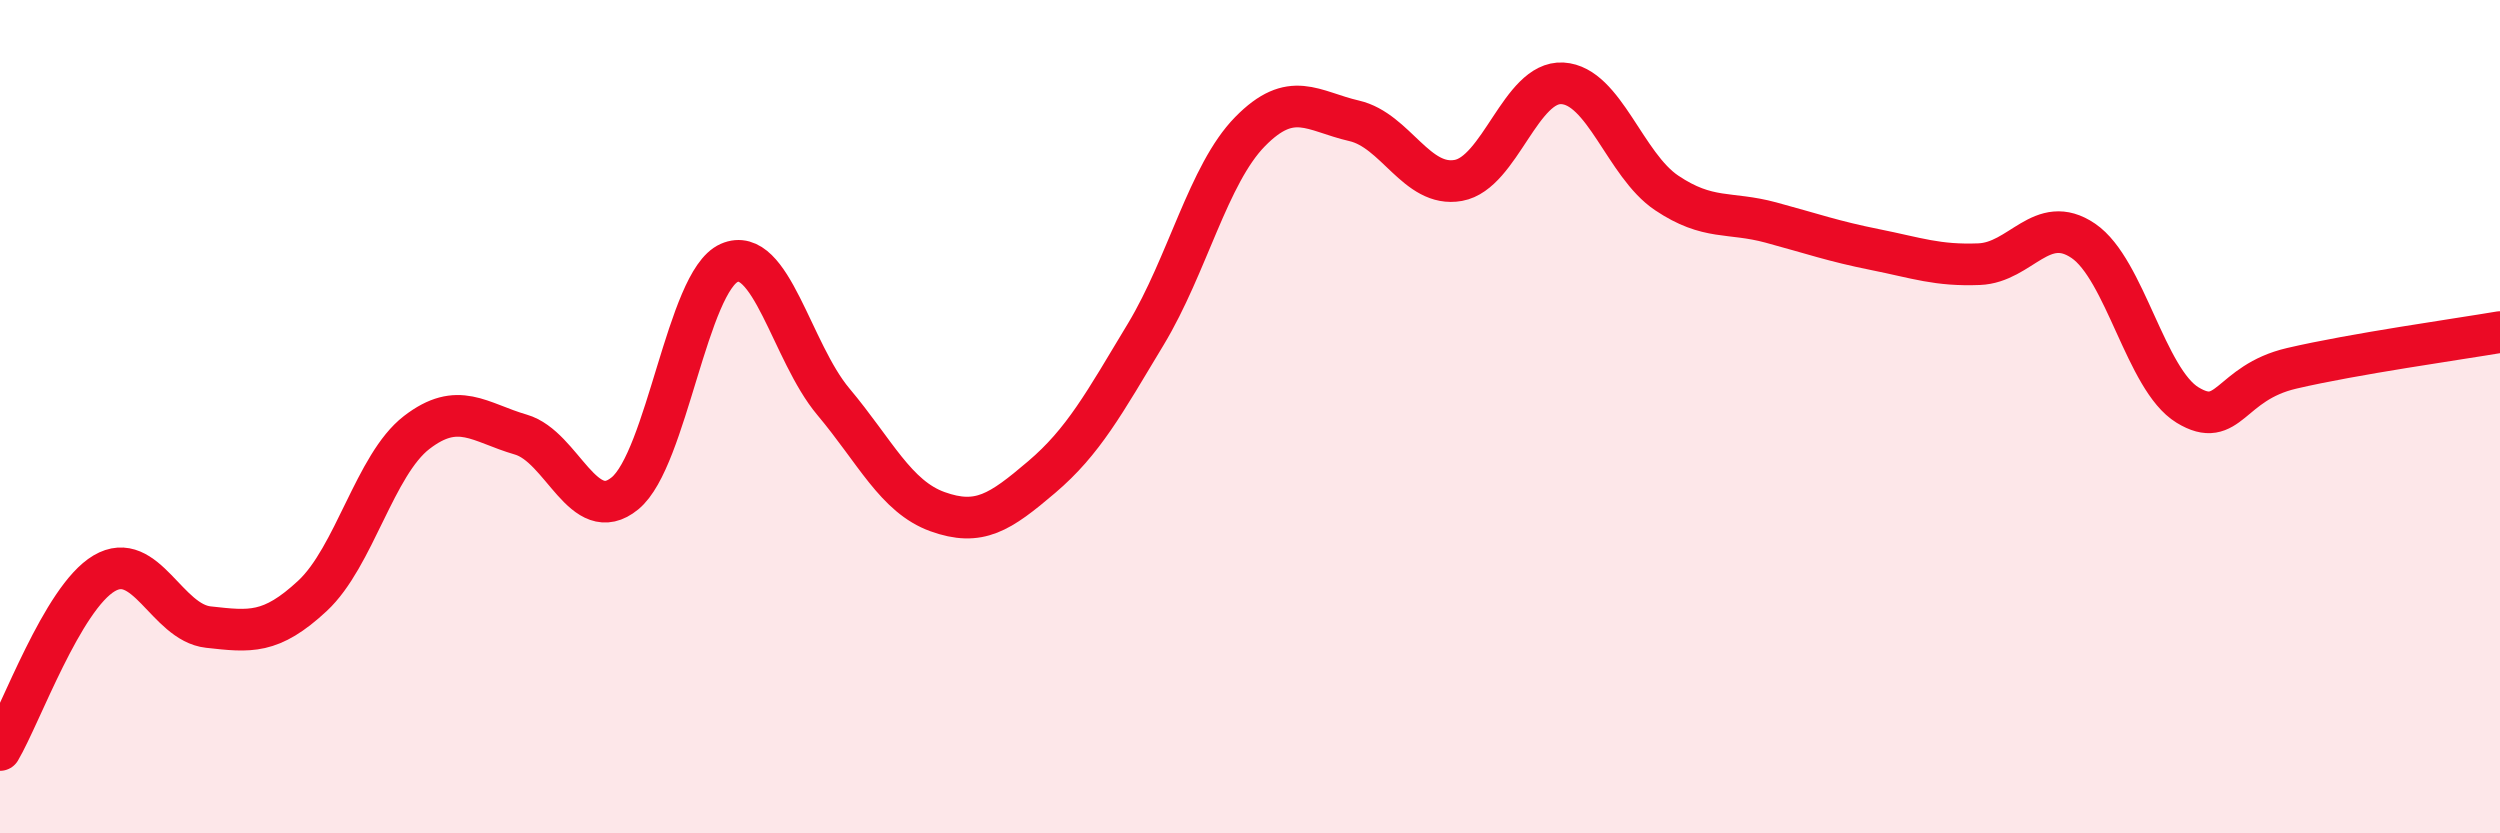 
    <svg width="60" height="20" viewBox="0 0 60 20" xmlns="http://www.w3.org/2000/svg">
      <path
        d="M 0,18 C 0.5,17.15 1.5,14.35 2.5,13.76 C 3.5,13.17 4,14.94 5,15.05 C 6,15.16 6.5,15.23 7.5,14.3 C 8.5,13.37 9,11.15 10,10.38 C 11,9.61 11.5,10.14 12.5,10.43 C 13.5,10.72 14,12.66 15,11.84 C 16,11.02 16.5,6.75 17.5,6.31 C 18.5,5.87 19,8.45 20,9.64 C 21,10.83 21.5,11.92 22.5,12.28 C 23.5,12.64 24,12.3 25,11.45 C 26,10.6 26.5,9.68 27.5,8.02 C 28.5,6.36 29,4.18 30,3.16 C 31,2.14 31.5,2.67 32.5,2.9 C 33.5,3.13 34,4.51 35,4.33 C 36,4.15 36.5,1.94 37.5,2 C 38.5,2.06 39,3.96 40,4.63 C 41,5.3 41.5,5.07 42.5,5.34 C 43.5,5.61 44,5.79 45,5.99 C 46,6.19 46.5,6.38 47.5,6.34 C 48.5,6.3 49,5.1 50,5.78 C 51,6.46 51.5,9.11 52.5,9.72 C 53.5,10.33 53.5,9.19 55,8.84 C 56.5,8.49 59,8.14 60,7.97L60 20L0 20Z"
        fill="#EB0A25"
        opacity="0.1"
        stroke-linecap="round"
        stroke-linejoin="round"
      />
      <path
        d="M 0,18 C 0.5,17.15 1.5,14.35 2.5,13.76 C 3.5,13.17 4,14.94 5,15.05 C 6,15.16 6.5,15.23 7.5,14.3 C 8.5,13.37 9,11.15 10,10.38 C 11,9.61 11.5,10.14 12.5,10.43 C 13.5,10.72 14,12.66 15,11.84 C 16,11.02 16.5,6.75 17.5,6.31 C 18.5,5.87 19,8.45 20,9.64 C 21,10.83 21.5,11.92 22.5,12.28 C 23.5,12.64 24,12.3 25,11.45 C 26,10.6 26.5,9.68 27.5,8.02 C 28.5,6.36 29,4.18 30,3.16 C 31,2.14 31.5,2.67 32.5,2.9 C 33.5,3.13 34,4.51 35,4.33 C 36,4.15 36.5,1.94 37.5,2 C 38.5,2.06 39,3.96 40,4.63 C 41,5.3 41.5,5.07 42.5,5.34 C 43.5,5.61 44,5.79 45,5.99 C 46,6.19 46.5,6.38 47.5,6.34 C 48.5,6.3 49,5.1 50,5.78 C 51,6.46 51.5,9.11 52.5,9.72 C 53.5,10.33 53.5,9.19 55,8.84 C 56.5,8.49 59,8.14 60,7.97"
        stroke="#EB0A25"
        stroke-width="1"
        fill="none"
        stroke-linecap="round"
        stroke-linejoin="round"
      />
    </svg>
  